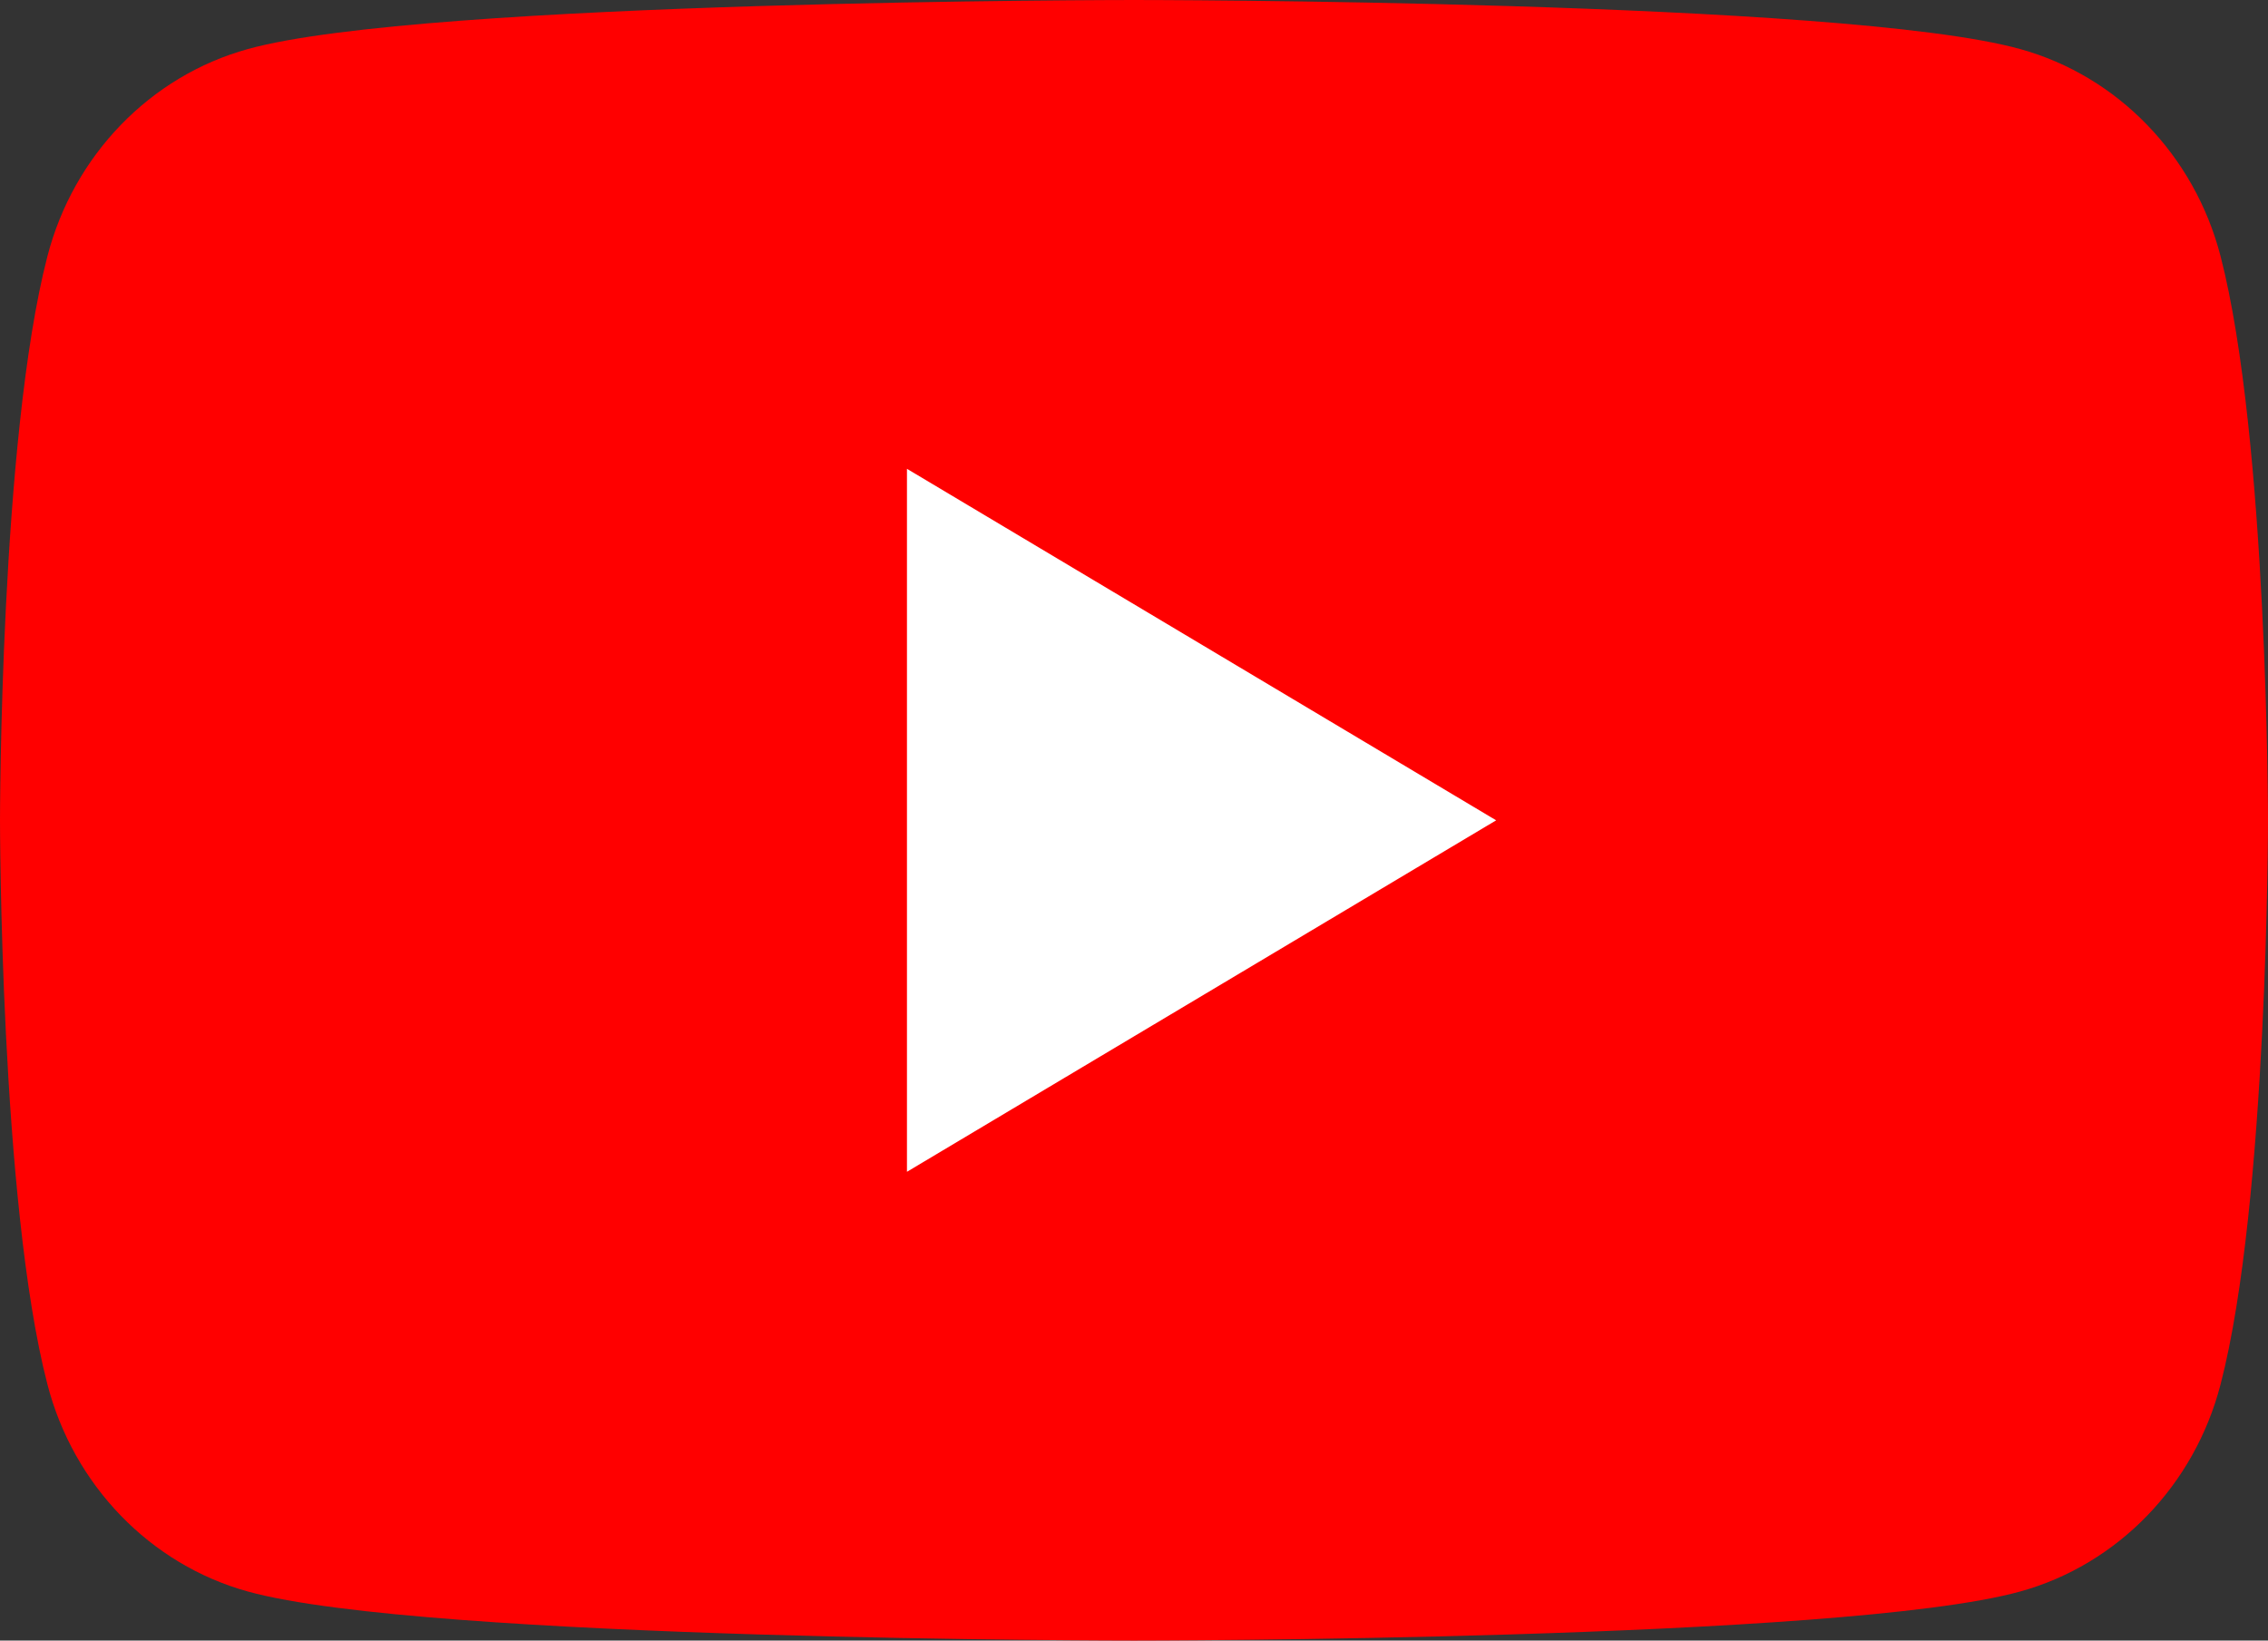 <svg width="47" height="34" viewBox="0 0 47 34" fill="none" xmlns="http://www.w3.org/2000/svg">
<rect x="0" y="0" width="47" height="34" fill="#333333" stroke="none"/>
<g clip-path="url(#clip0_960_34836)">
<g clip-path="url(#clip1_960_34836)">
<path d="M46.017 5.31C45.476 3.218 43.886 1.575 41.862 1.016C38.198 3.03984e-07 23.5 0 23.5 0C23.5 0 8.802 3.03984e-07 5.138 1.016C3.115 1.575 1.524 3.218 0.983 5.31C2.94164e-07 9.096 0 17 0 17C0 17 2.94164e-07 24.904 0.983 28.691C1.524 30.782 3.115 32.425 5.138 32.984C8.802 34 23.5 34 23.5 34C23.5 34 38.198 34 41.862 32.984C43.886 32.425 45.476 30.782 46.017 28.691C47 24.904 47 17 47 17C47 17 46.996 9.096 46.017 5.31Z" fill="#FF0000"/>
<path d="M18.795 24.285L31.005 17.001L18.795 9.716V24.285Z" fill="white"/>
</g>
</g>
<defs>
<clipPath id="clip0_960_34836">
<rect width="47" height="34" fill="white"/>
</clipPath>
<clipPath id="clip1_960_34836">
<rect width="47" height="34" fill="white"/>
</clipPath>
</defs>
</svg>
